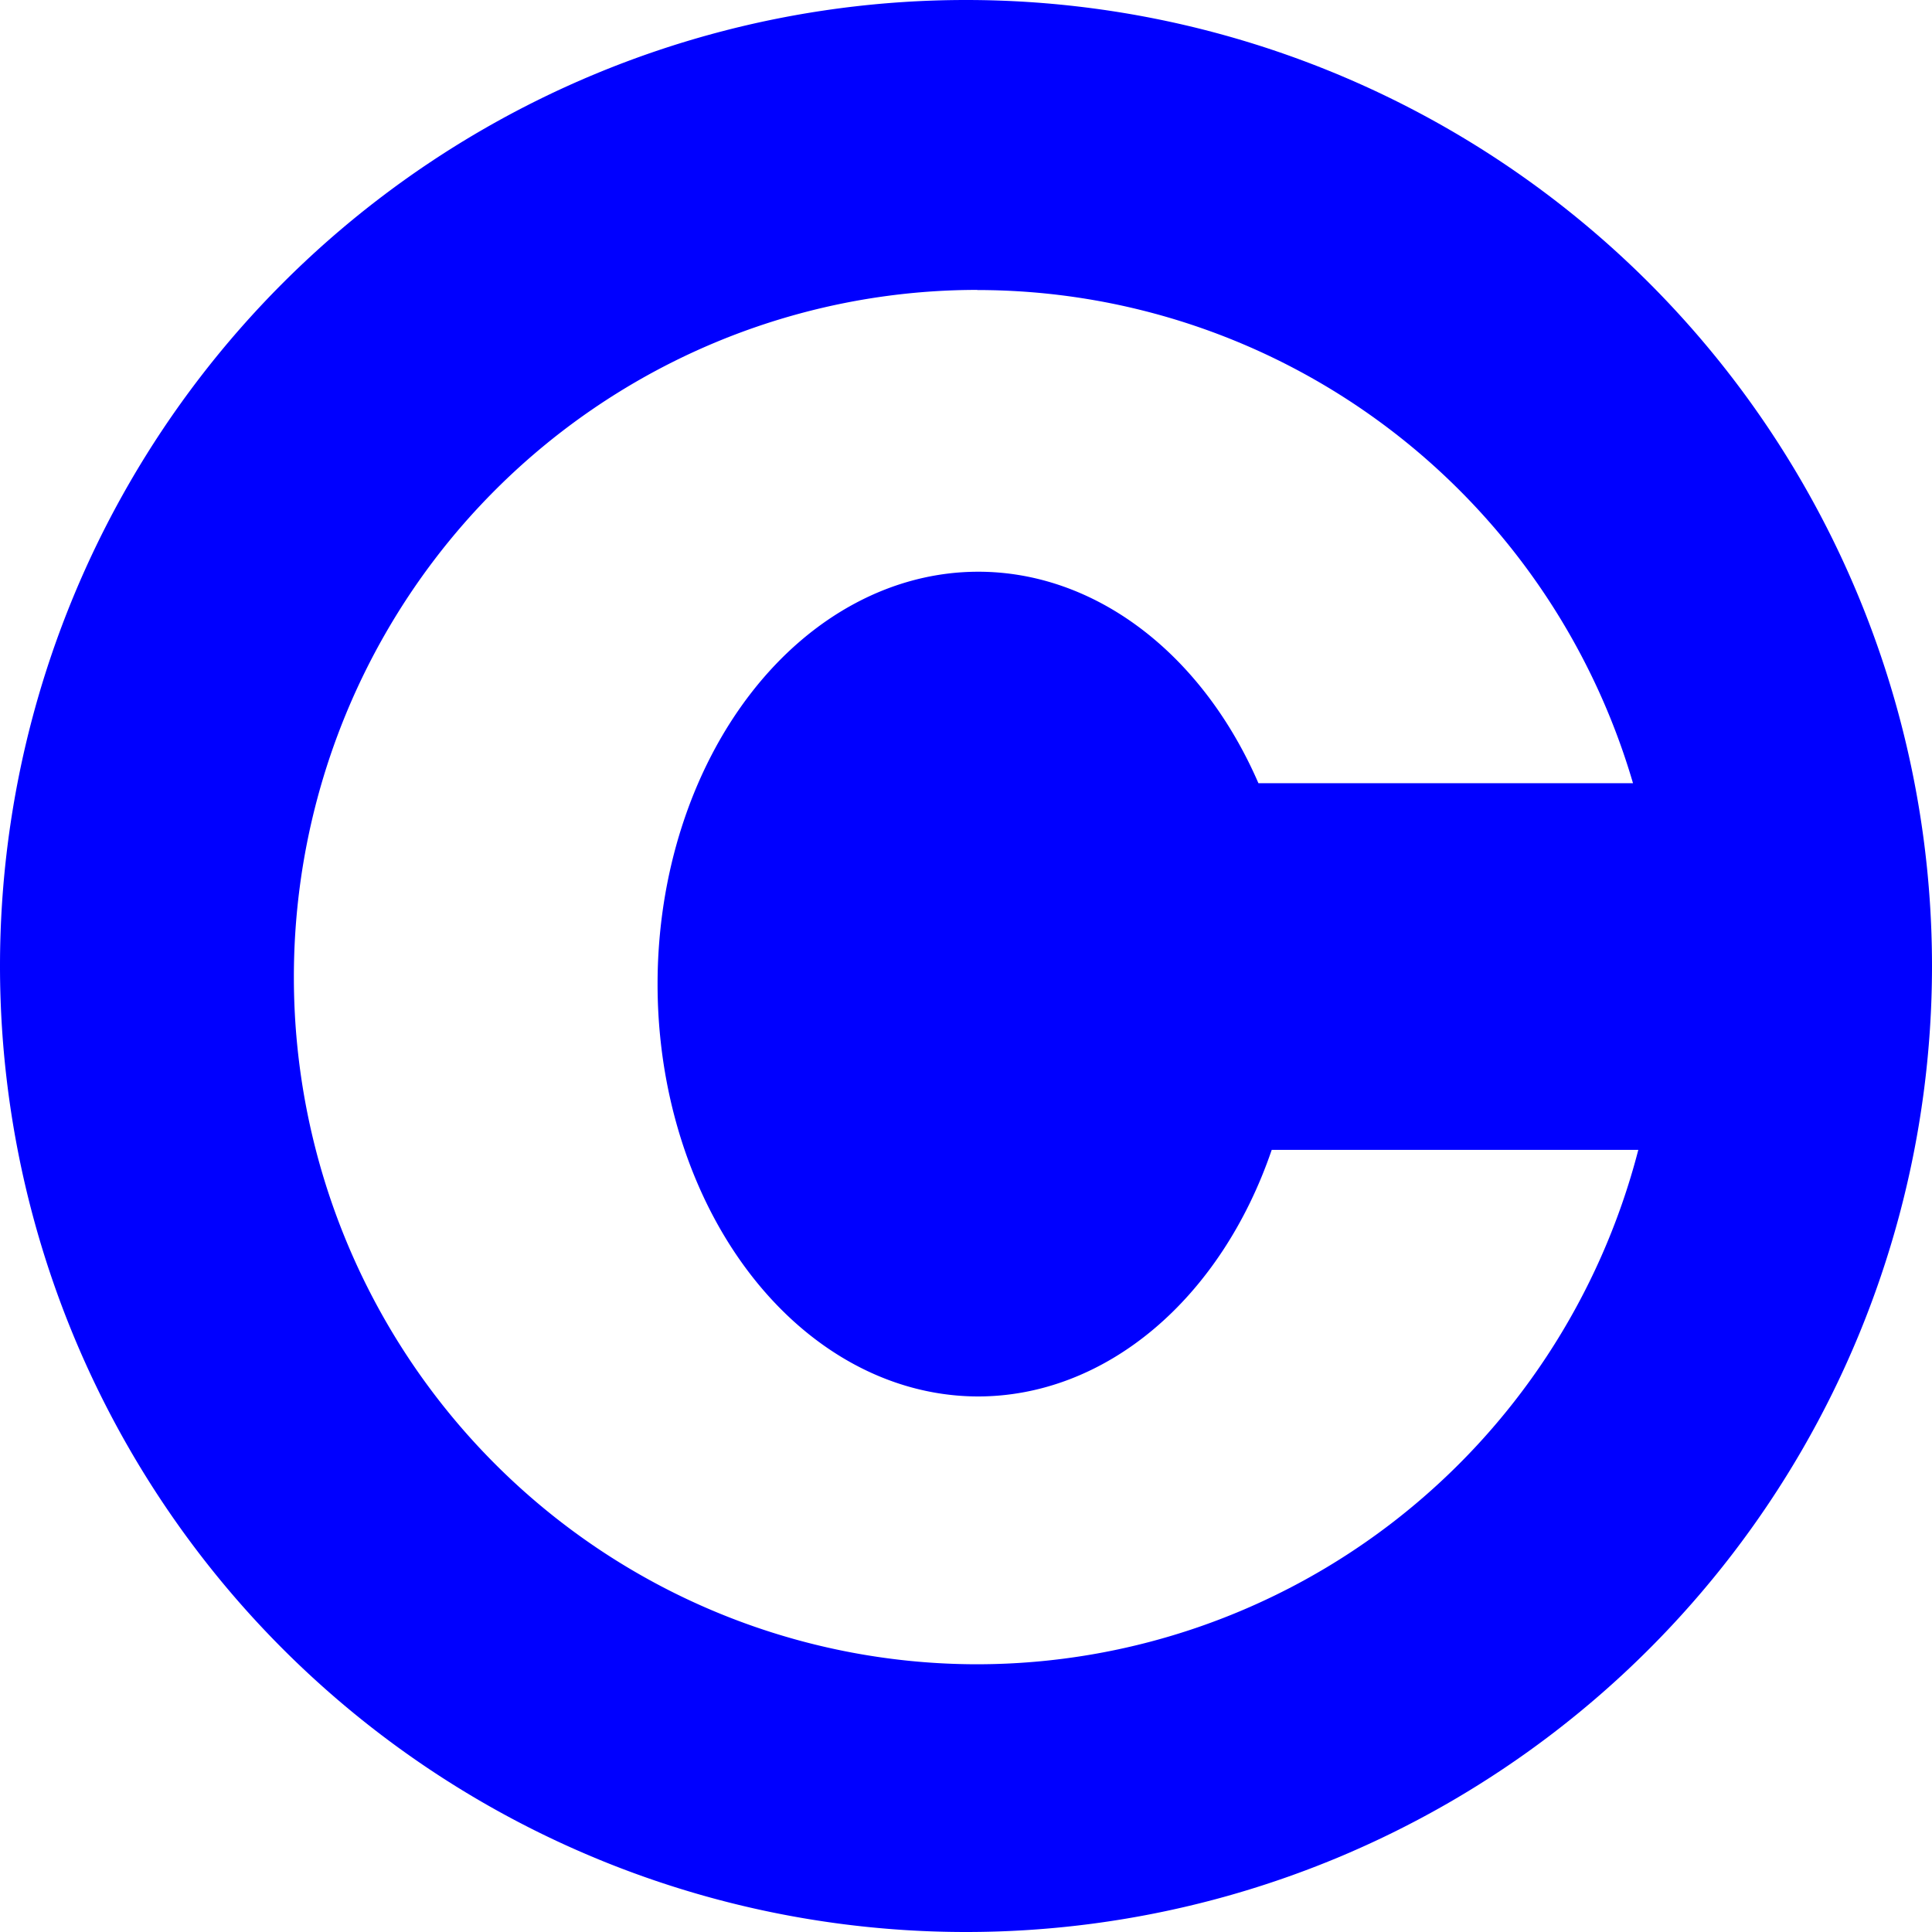 <svg xmlns:rdf="http://www.w3.org/1999/02/22-rdf-syntax-ns#" xmlns="http://www.w3.org/2000/svg" height="225.8mm" width="225.8mm" version="1.1" xmlns:cc="http://creativecommons.org/ns#" xmlns:dc="http://purl.org/dc/elements/1.1/" viewBox="0 0 800 800">
<g transform="translate(-397.8 310.9)">
<path d="m797.8-310.9a400 400 0 0 0 -400 400 400 400 0 0 0 400 400 400 400 0 0 0 400 -400 400 400 0 0 0 -400 -400zm4.588 120.1a283.1 284.5 0 0 1 271.6 204.2h-155.1a132.8 170.7 0 0 0 -116 -87.56 132.8 170.7 0 0 0 -132.8 170.7 132.8 170.7 0 0 0 132.8 170.8 132.8 170.7 0 0 0 121.5 -102.1h151.8a283.1 284.5 0 0 1 -273.6 213 283.1 284.5 0 0 1 -283.1 -284.5 283.1 284.5 0 0 1 283.1 -284.6z" fill-rule="evenodd" fill="#00f"/>
</g>
</svg>

